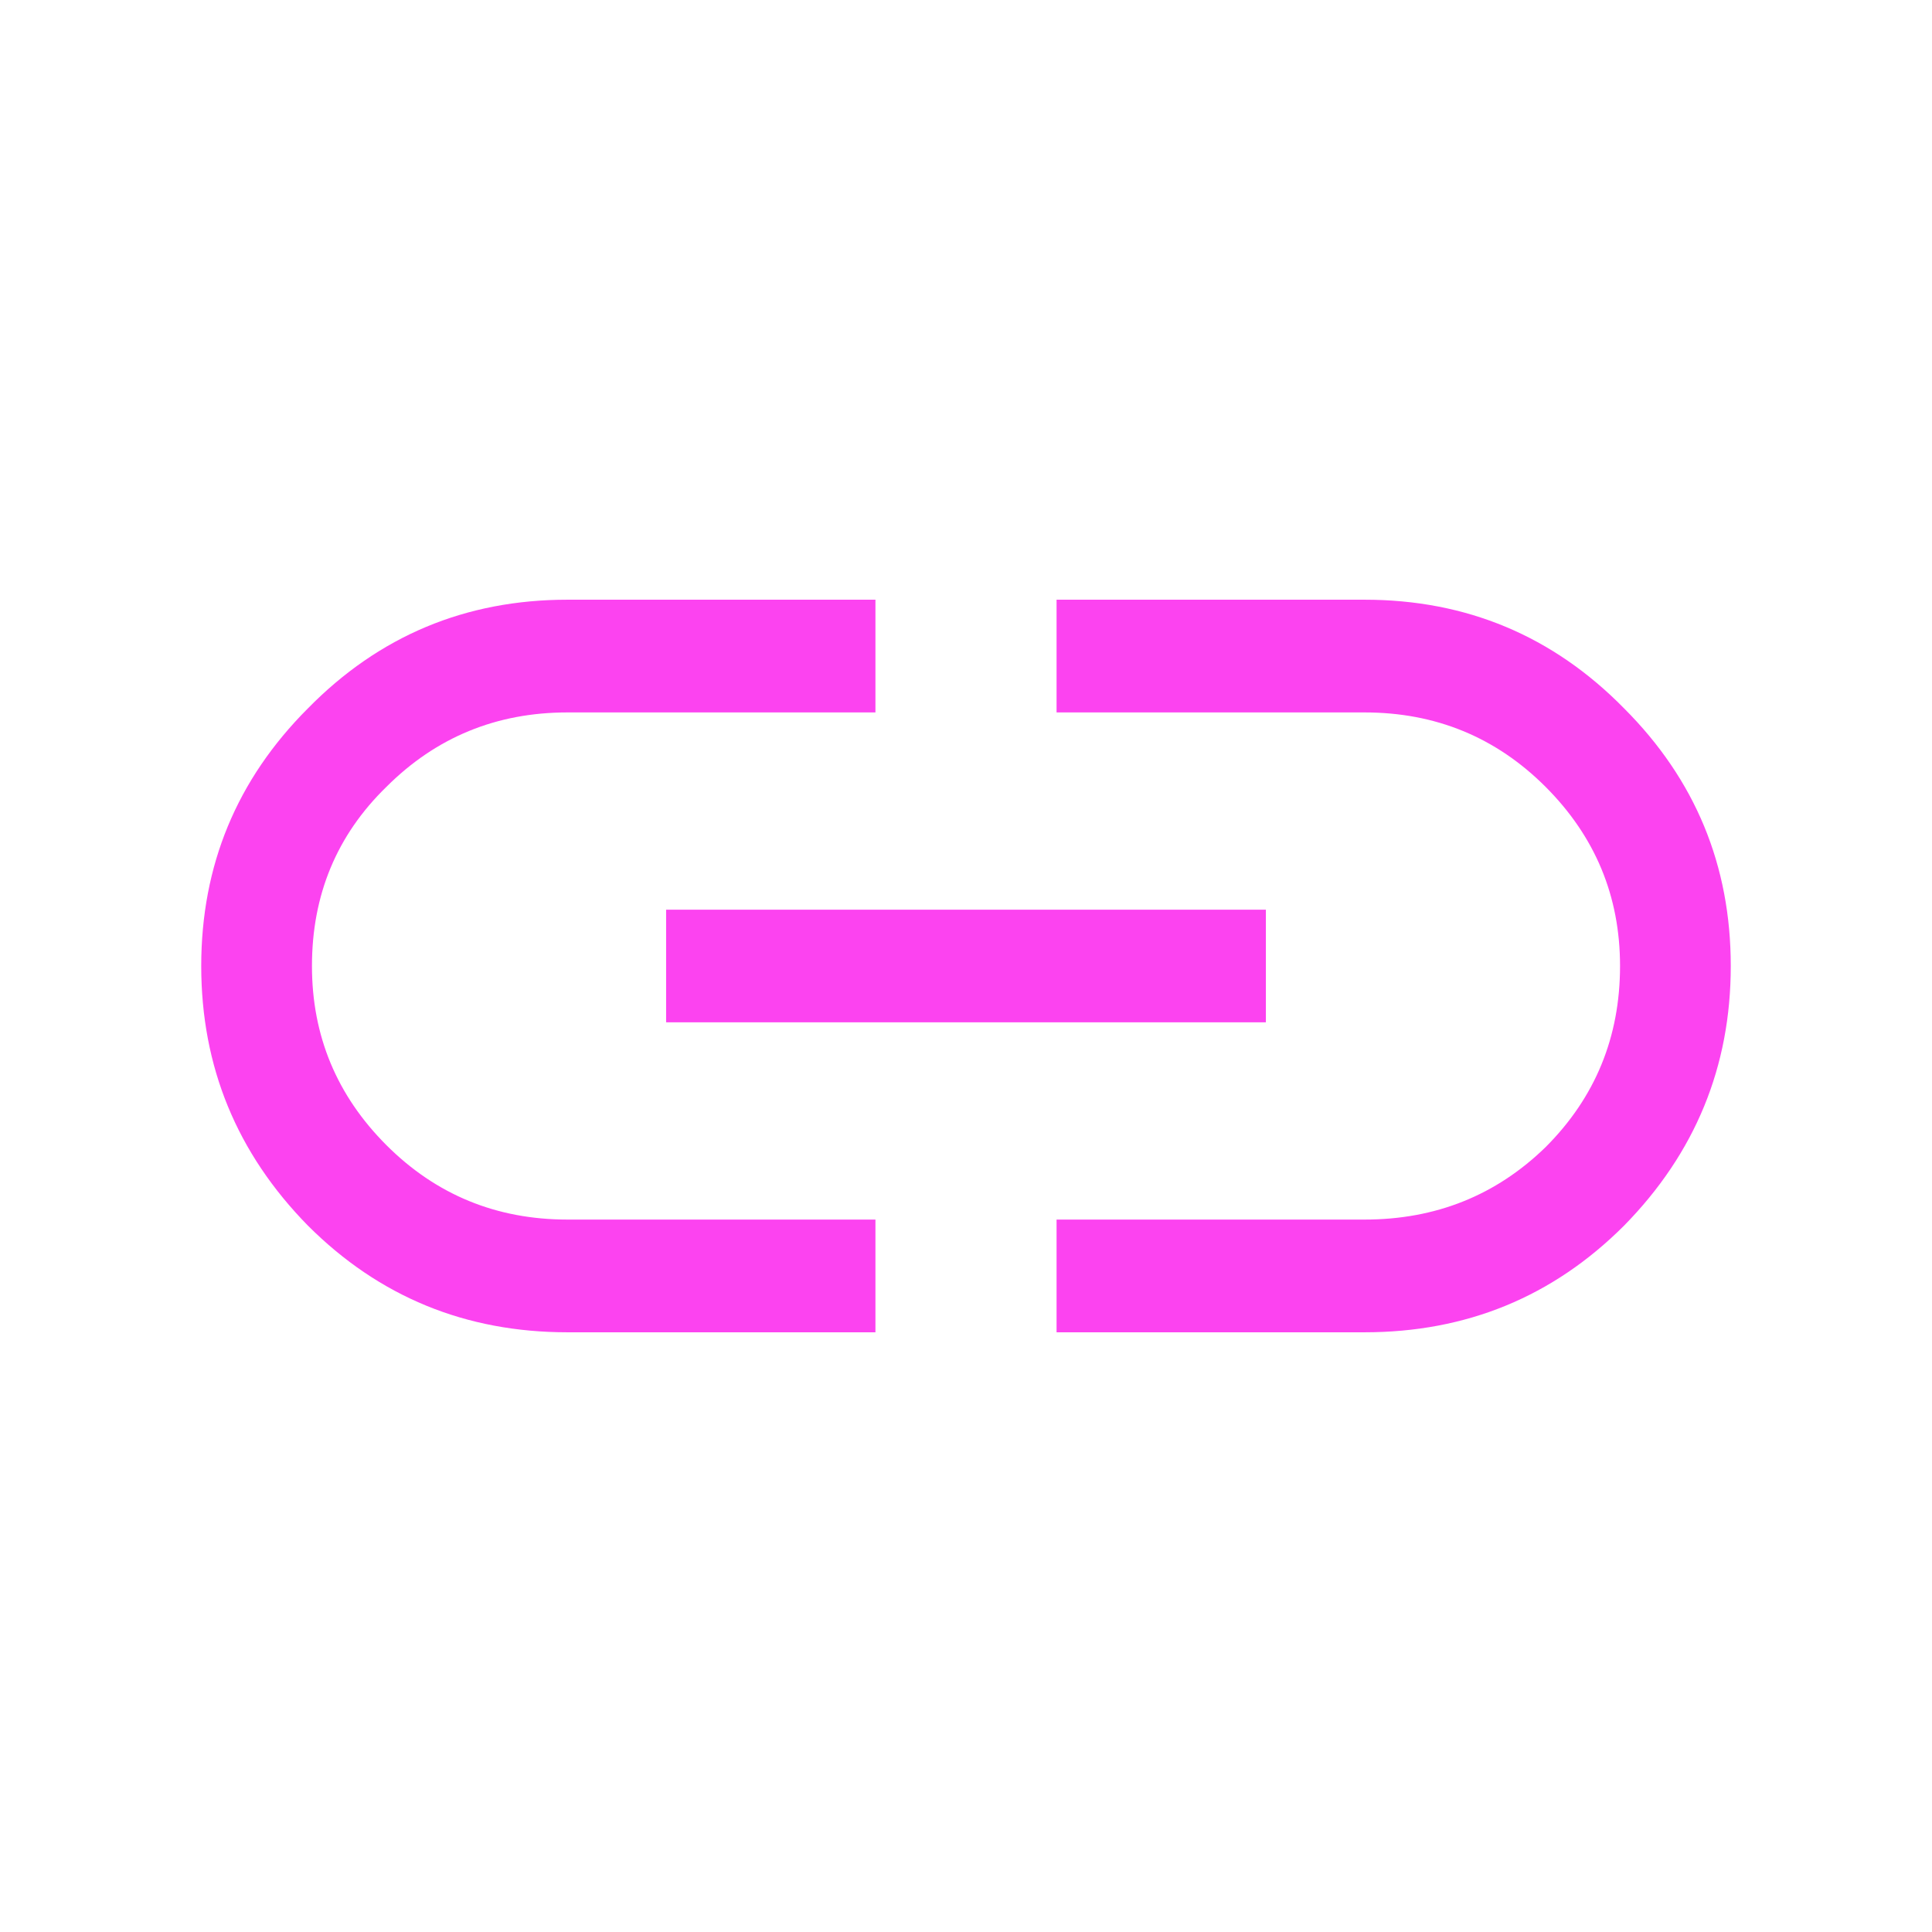 <svg width="32" height="32" viewBox="0 0 32 32" fill="none" xmlns="http://www.w3.org/2000/svg">
<path d="M14.5 22.067H9.4C7.711 22.067 6.278 21.478 5.1 20.3C3.922 19.1 3.333 17.667 3.333 16C3.333 14.333 3.922 12.911 5.1 11.733C6.278 10.533 7.711 9.933 9.4 9.933H14.5V11.8H9.4C8.222 11.8 7.222 12.211 6.4 13.033C5.578 13.833 5.167 14.822 5.167 16C5.167 17.156 5.578 18.144 6.4 18.967C7.222 19.789 8.222 20.2 9.4 20.2H14.5V22.067ZM11.033 16.933V15.067H20.967V16.933H11.033ZM17.5 22.067V20.2H22.6C23.778 20.2 24.778 19.8 25.6 19C26.422 18.178 26.833 17.178 26.833 16C26.833 14.844 26.422 13.856 25.6 13.033C24.778 12.211 23.778 11.8 22.6 11.8H17.5V9.933H22.6C24.289 9.933 25.722 10.533 26.9 11.733C28.078 12.911 28.667 14.333 28.667 16C28.667 17.667 28.078 19.1 26.9 20.3C25.722 21.478 24.289 22.067 22.6 22.067H17.5Z" fill="#FC43F0"/>
</svg>
